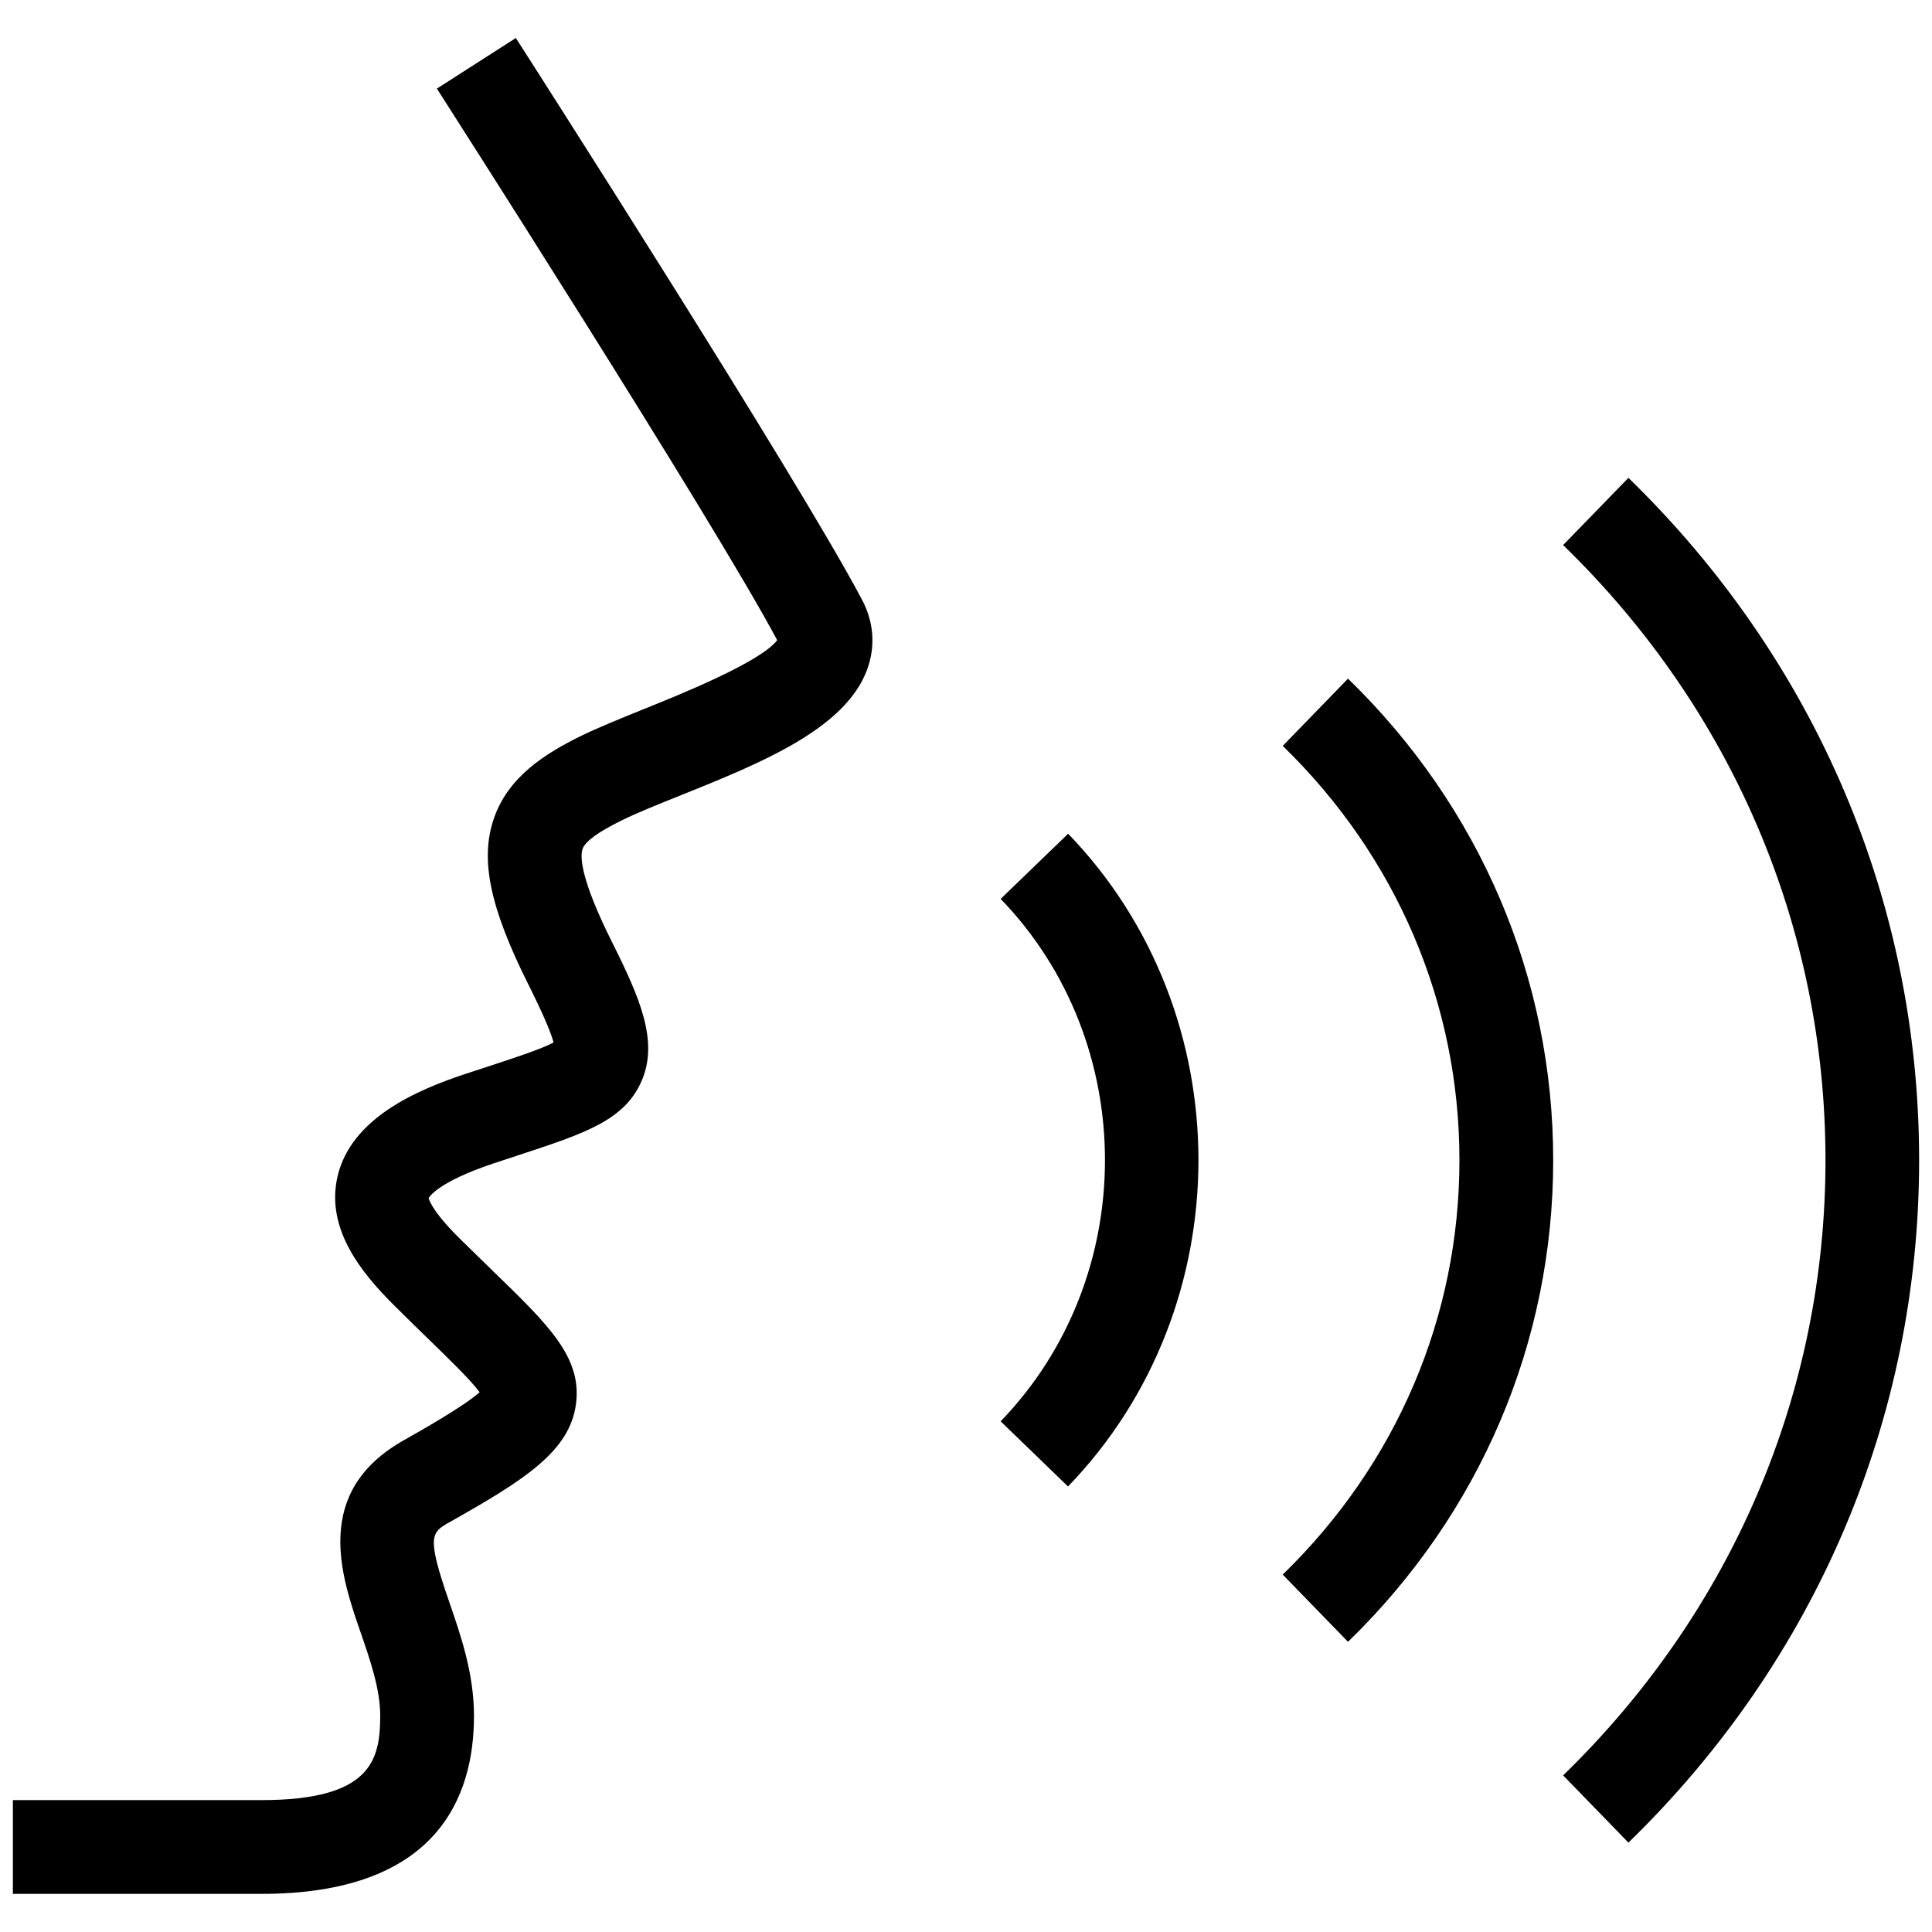<?xml version="1.0" encoding="UTF-8"?>
<svg id="Layer_3" data-name="Layer 3" xmlns="http://www.w3.org/2000/svg" viewBox="0 0 150 150">
  <path d="m20.29,147.04H1v-7.28h19.29c8.52,0,9.23-3.1,9.23-6.55,0-2.07-.78-4.32-1.53-6.49-1.5-4.34-3.77-10.89,3.38-14.91,1.22-.69,4.63-2.61,5.87-3.72-.7-.95-2.43-2.62-3.98-4.13-.81-.79-1.7-1.65-2.66-2.61-2.54-2.53-5.34-5.95-4.39-10.03,1.06-4.5,6.13-6.68,9.86-7.92l1.92-.63c1.92-.63,4.06-1.33,4.99-1.83-.21-.81-.87-2.33-1.98-4.55-2.96-5.93-3.74-9.64-2.67-12.8,1.11-3.3,4.04-5.1,6.75-6.44,1.31-.64,3.04-1.34,4.91-2.1,2.77-1.11,9.09-3.66,10.35-5.35-5.1-9.55-26.21-42.49-26.42-42.82l6.13-3.93c.89,1.39,21.91,34.19,26.88,43.62.92,1.74,1.05,3.61.4,5.4-1.7,4.64-8.26,7.28-14.61,9.83-1.69.68-3.24,1.3-4.42,1.88-1.84.9-2.87,1.65-3.07,2.23-.2.59-.17,2.32,2.28,7.22,2.17,4.34,3.61,7.66,2.34,10.71-1.3,3.13-4.42,4.15-9.6,5.85l-1.88.62c-4.45,1.48-5.06,2.66-5.09,2.71h0s.14.9,2.44,3.17l2.6,2.54c4.28,4.15,6.87,6.65,6.4,10.27-.48,3.68-4.01,5.91-9.78,9.16-1.46.82-1.85,1.04-.07,6.19.9,2.61,1.93,5.57,1.93,8.87,0,6.31-2.86,13.82-16.5,13.82Z"/>
  <path d="m82.92,115.41l-5.23-5.06c10.8-11.18,10.8-29.38,0-40.56l5.24-5.06c13.49,13.97,13.49,36.7,0,50.67Z"/>
  <path d="m104.66,127.47l-5.07-5.22c8.85-8.6,13.72-20.02,13.72-32.17s-4.87-23.57-13.72-32.17l5.07-5.22c10.27,9.98,15.93,23.26,15.93,37.39,0,14.13-5.66,27.41-15.93,37.39Z"/>
  <path d="m126.43,143.06l-5.07-5.22c13.13-12.76,20.37-29.73,20.37-47.76,0-18.04-7.23-35-20.37-47.76l5.07-5.22c14.55,14.15,22.57,32.96,22.57,52.98,0,20.02-8.02,38.84-22.57,52.98Z"/>
</svg>